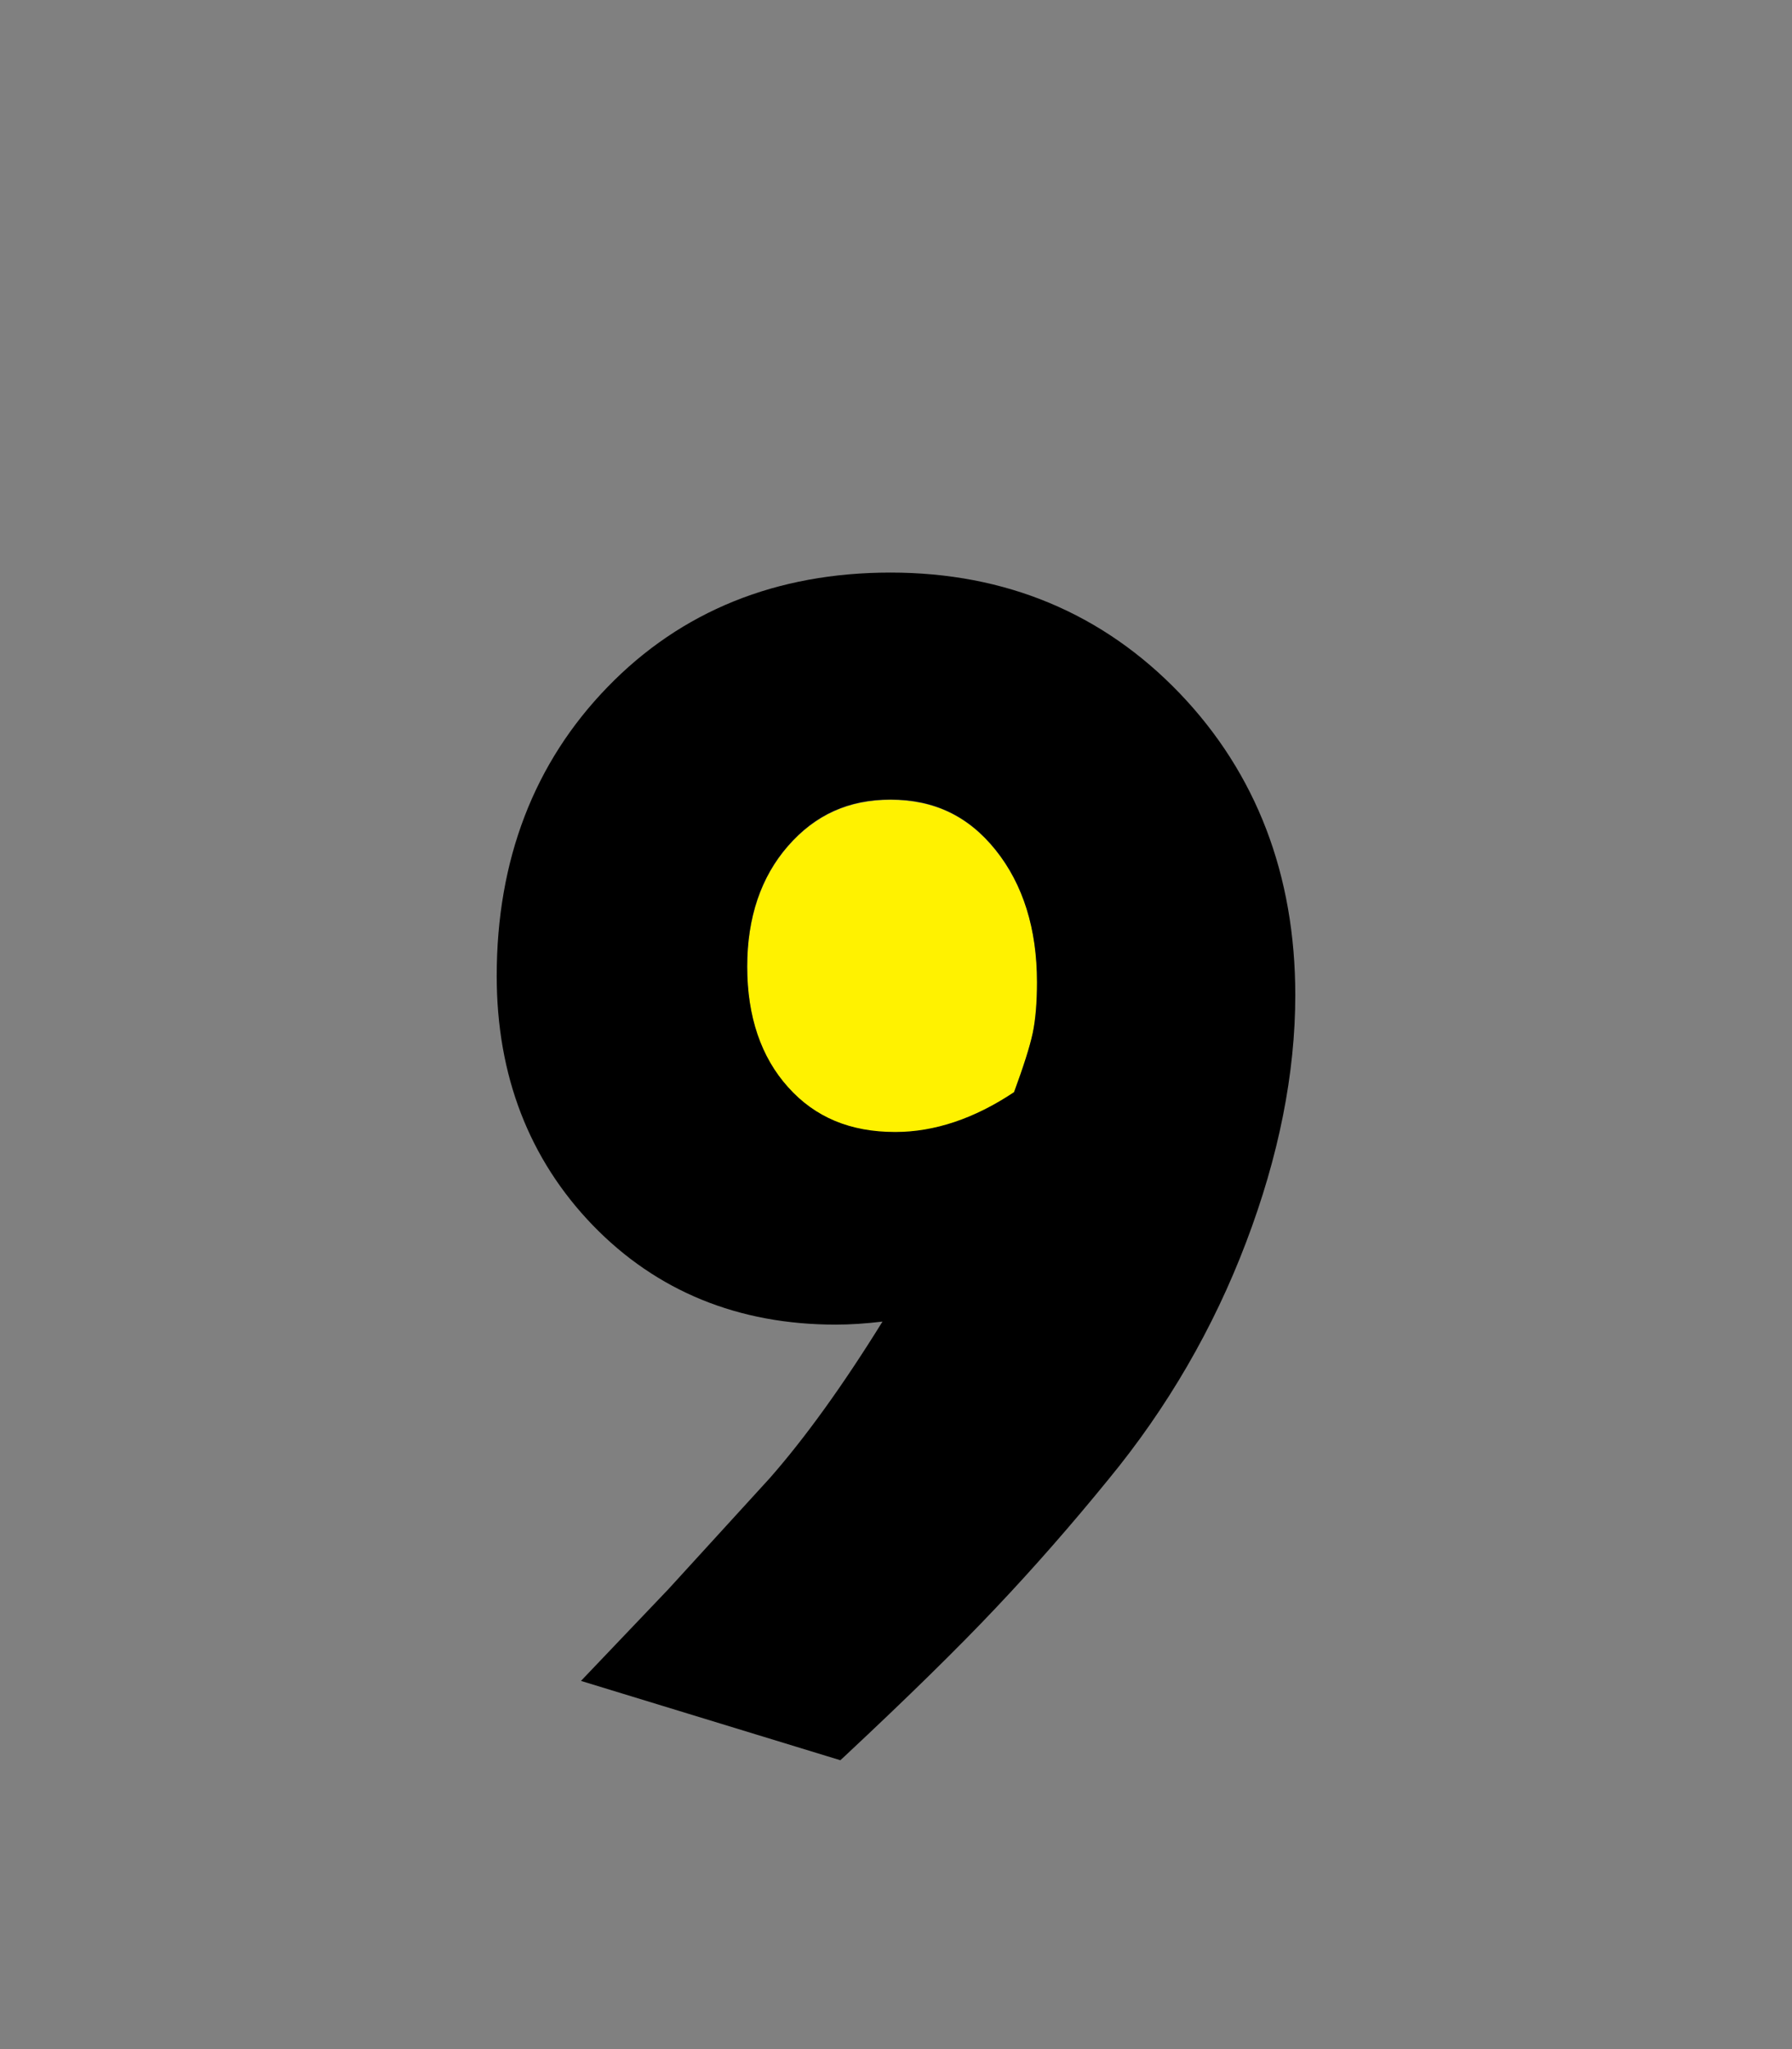 <?xml version="1.0" encoding="utf-8"?>
<!-- Generator: Adobe Illustrator 20.1.0, SVG Export Plug-In . SVG Version: 6.00 Build 0)  -->
<svg version="1.1" id="Layer_1" xmlns="http://www.w3.org/2000/svg" xmlns:xlink="http://www.w3.org/1999/xlink" x="0px" y="0px"
	 viewBox="0 0 1008 1152" style="enable-background:new 0 0 1008 1152;" xml:space="preserve">
<rect x="0" y="0" width="1008" height="1152" fill="#808080" stroke="none"/>
<style type="text/css">
	.st0{fill:#FFF200;}
</style>
<g>
	<path class="st0" d="M500.9,449.7c-23.5,0-42.3,8.5-57.6,26c-15.3,17.5-23,40.3-23,67.9c0,28.1,7.7,50.9,23,67.8
		c15.3,16.9,35,25.2,60.3,25.2c22.1,0,44.5-7.5,66.8-22.4c5.3-14.6,8.9-25.8,10.5-33.2c1.7-7.7,2.5-17.3,2.5-28.6
		c0-30-7.8-55-23.2-74.2C544.8,458.9,525.5,449.7,500.9,449.7z"/>
	<path d="M728.6,559.5c0-67.6-21.9-124.7-65-169.7c-43.2-45-97.9-67.9-162.7-67.9c-64.1,0-117.7,21.6-159.1,64.3
		c-41.4,42.6-62.4,97.3-62.4,162.5c0,55.9,18.2,103,54,140.1c35.9,37.1,81.9,55.9,136.7,55.9c8.2,0,17-0.6,26.3-1.7
		c-22.3,36-43.7,65.6-63.4,88l-57,62.4L326.8,945l145.9,44.6l2.7-2.5c35-32.7,63.6-60.7,85-83.4c21.3-22.5,42.5-46.7,63.1-72
		c33.1-40.2,59.1-85,77.4-133.2C719.3,650.2,728.6,603.5,728.6,559.5z M580.9,580.8c-1.6,7.5-5.1,18.6-10.5,33.2
		c-22.3,14.9-44.8,22.4-66.8,22.4c-25.3,0-45.1-8.2-60.3-25.2c-15.2-16.9-23-39.7-23-67.8c0-27.6,7.7-50.4,23-67.9
		c15.3-17.5,34.1-26,57.6-26c24.6,0,43.9,9.3,59.2,28.4c15.4,19.3,23.2,44.3,23.2,74.2C583.3,563.5,582.5,573.1,580.9,580.8z"/>
</g>
</svg>
